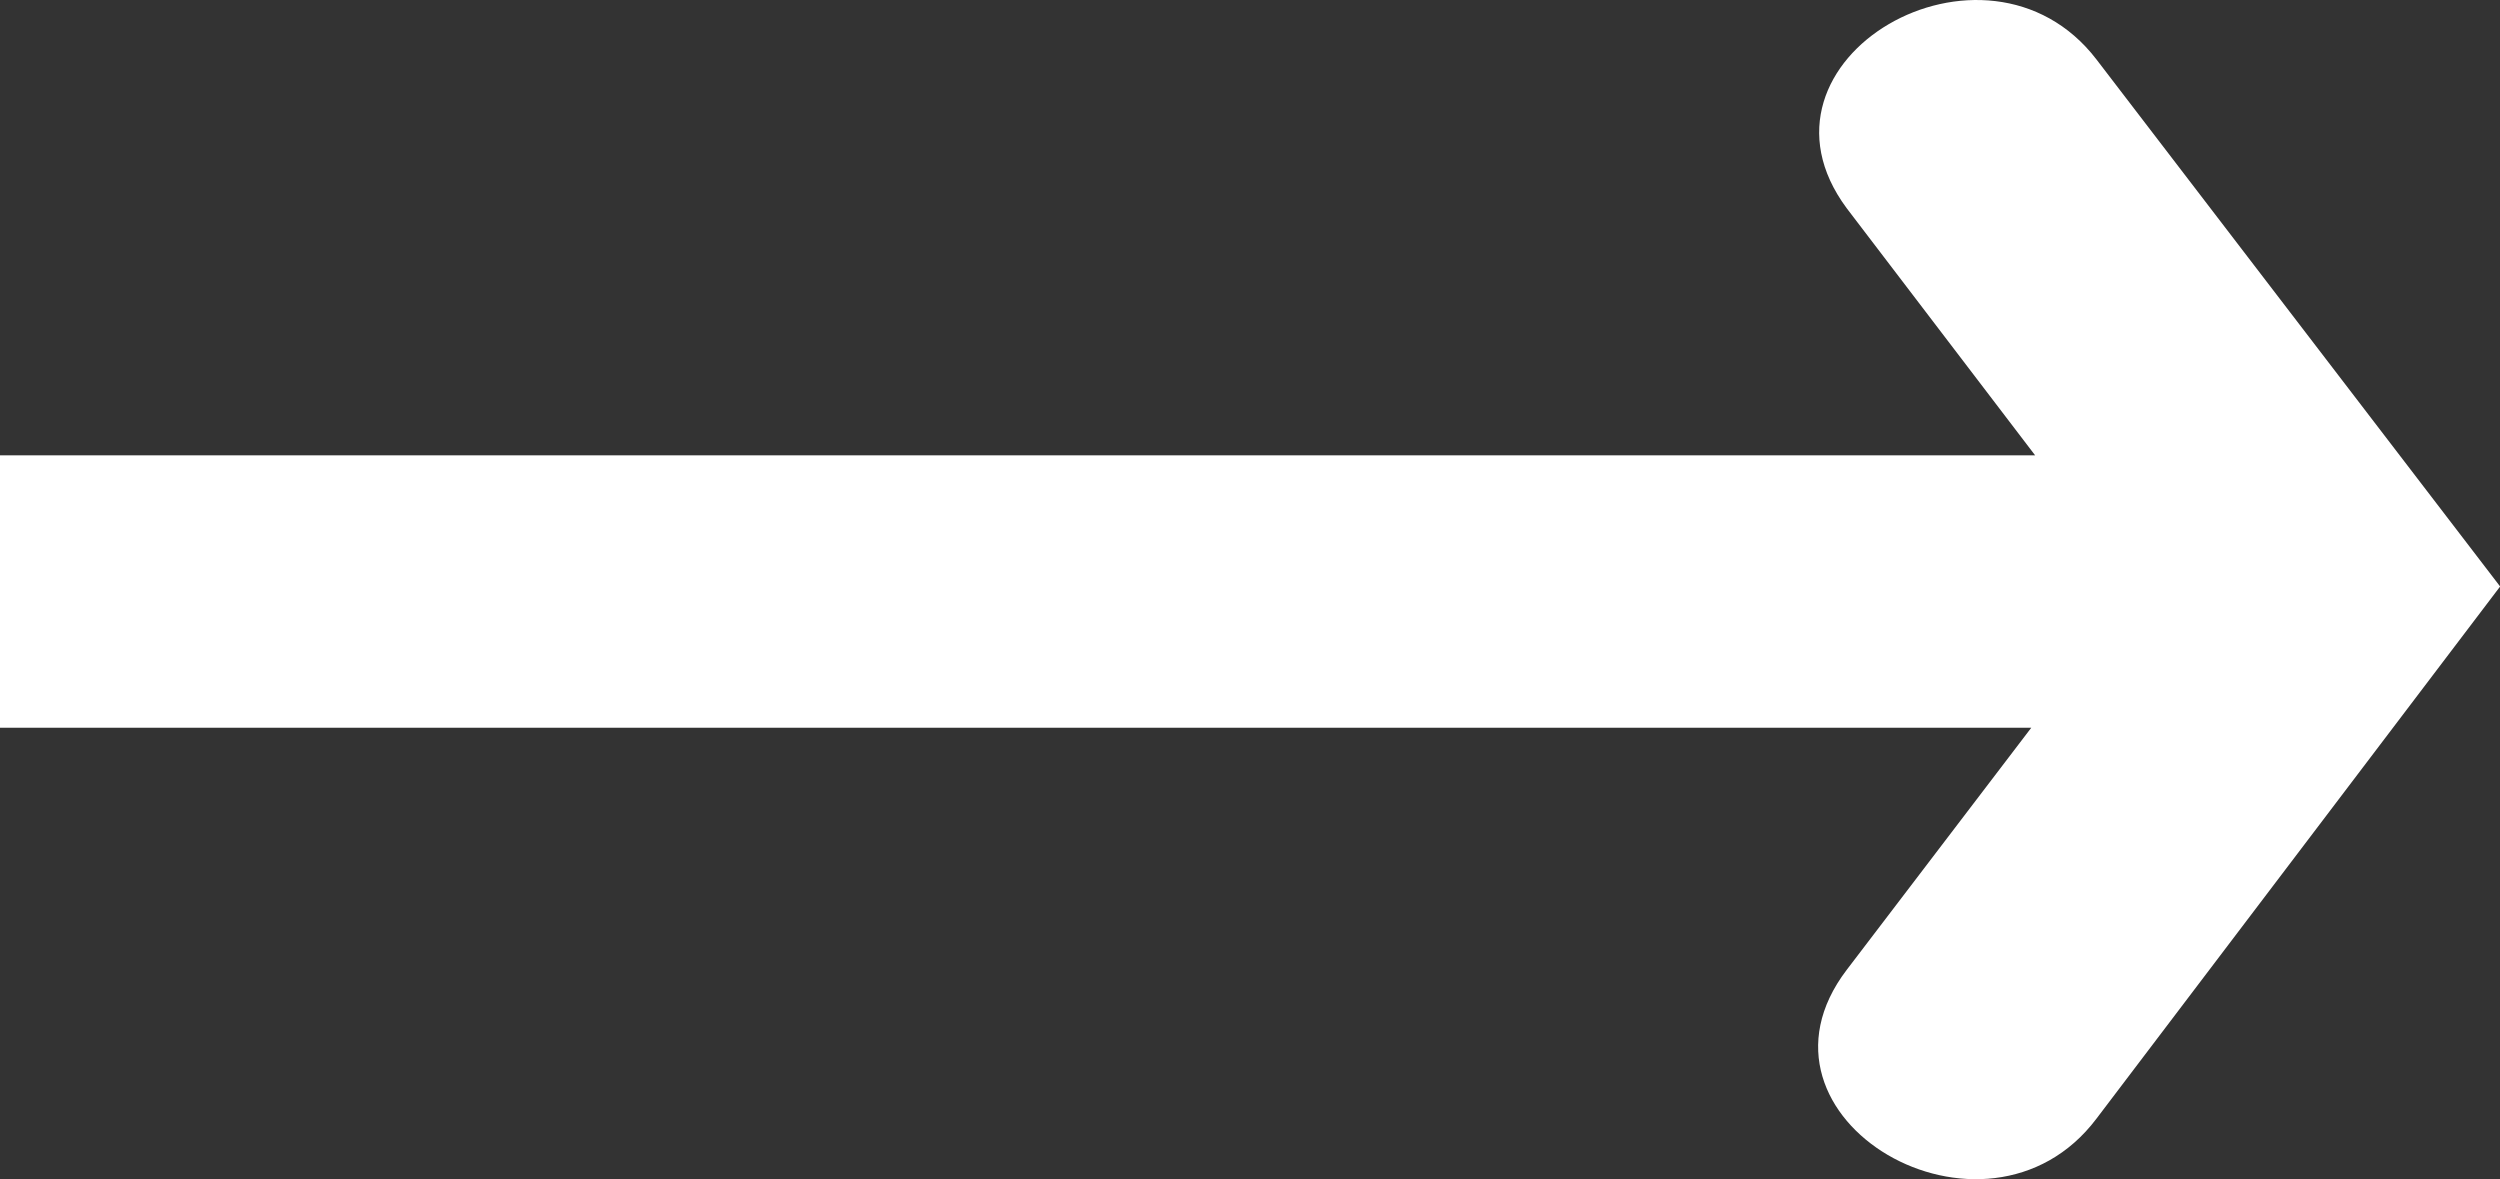 <?xml version="1.0" encoding="UTF-8"?>
<svg id="_レイヤー_1" data-name="レイヤー_1" xmlns="http://www.w3.org/2000/svg" version="1.1" viewBox="0 0 19.979 9.425">
  <rect x="0" y="0" width="19.979" height="9.425" fill="#333333" stroke="none"/>
  <!-- Generator: Adobe Illustrator 29.3.1, SVG Export Plug-In . SVG Version: 2.1.0 Build 151)  -->
  <defs>
    <style>
      .st0 {
        fill: #fff;
      }
    </style>
  </defs>
  <path class="st0" d="M16.754.475c-.882-1.149-2.878,0-1.996,1.189l1.506,1.975H0v2.177h16.233l-1.475,1.935c-.905,1.189,1.114,2.358,1.996,1.189l3.226-4.253L16.754.475Z"/>
</svg>